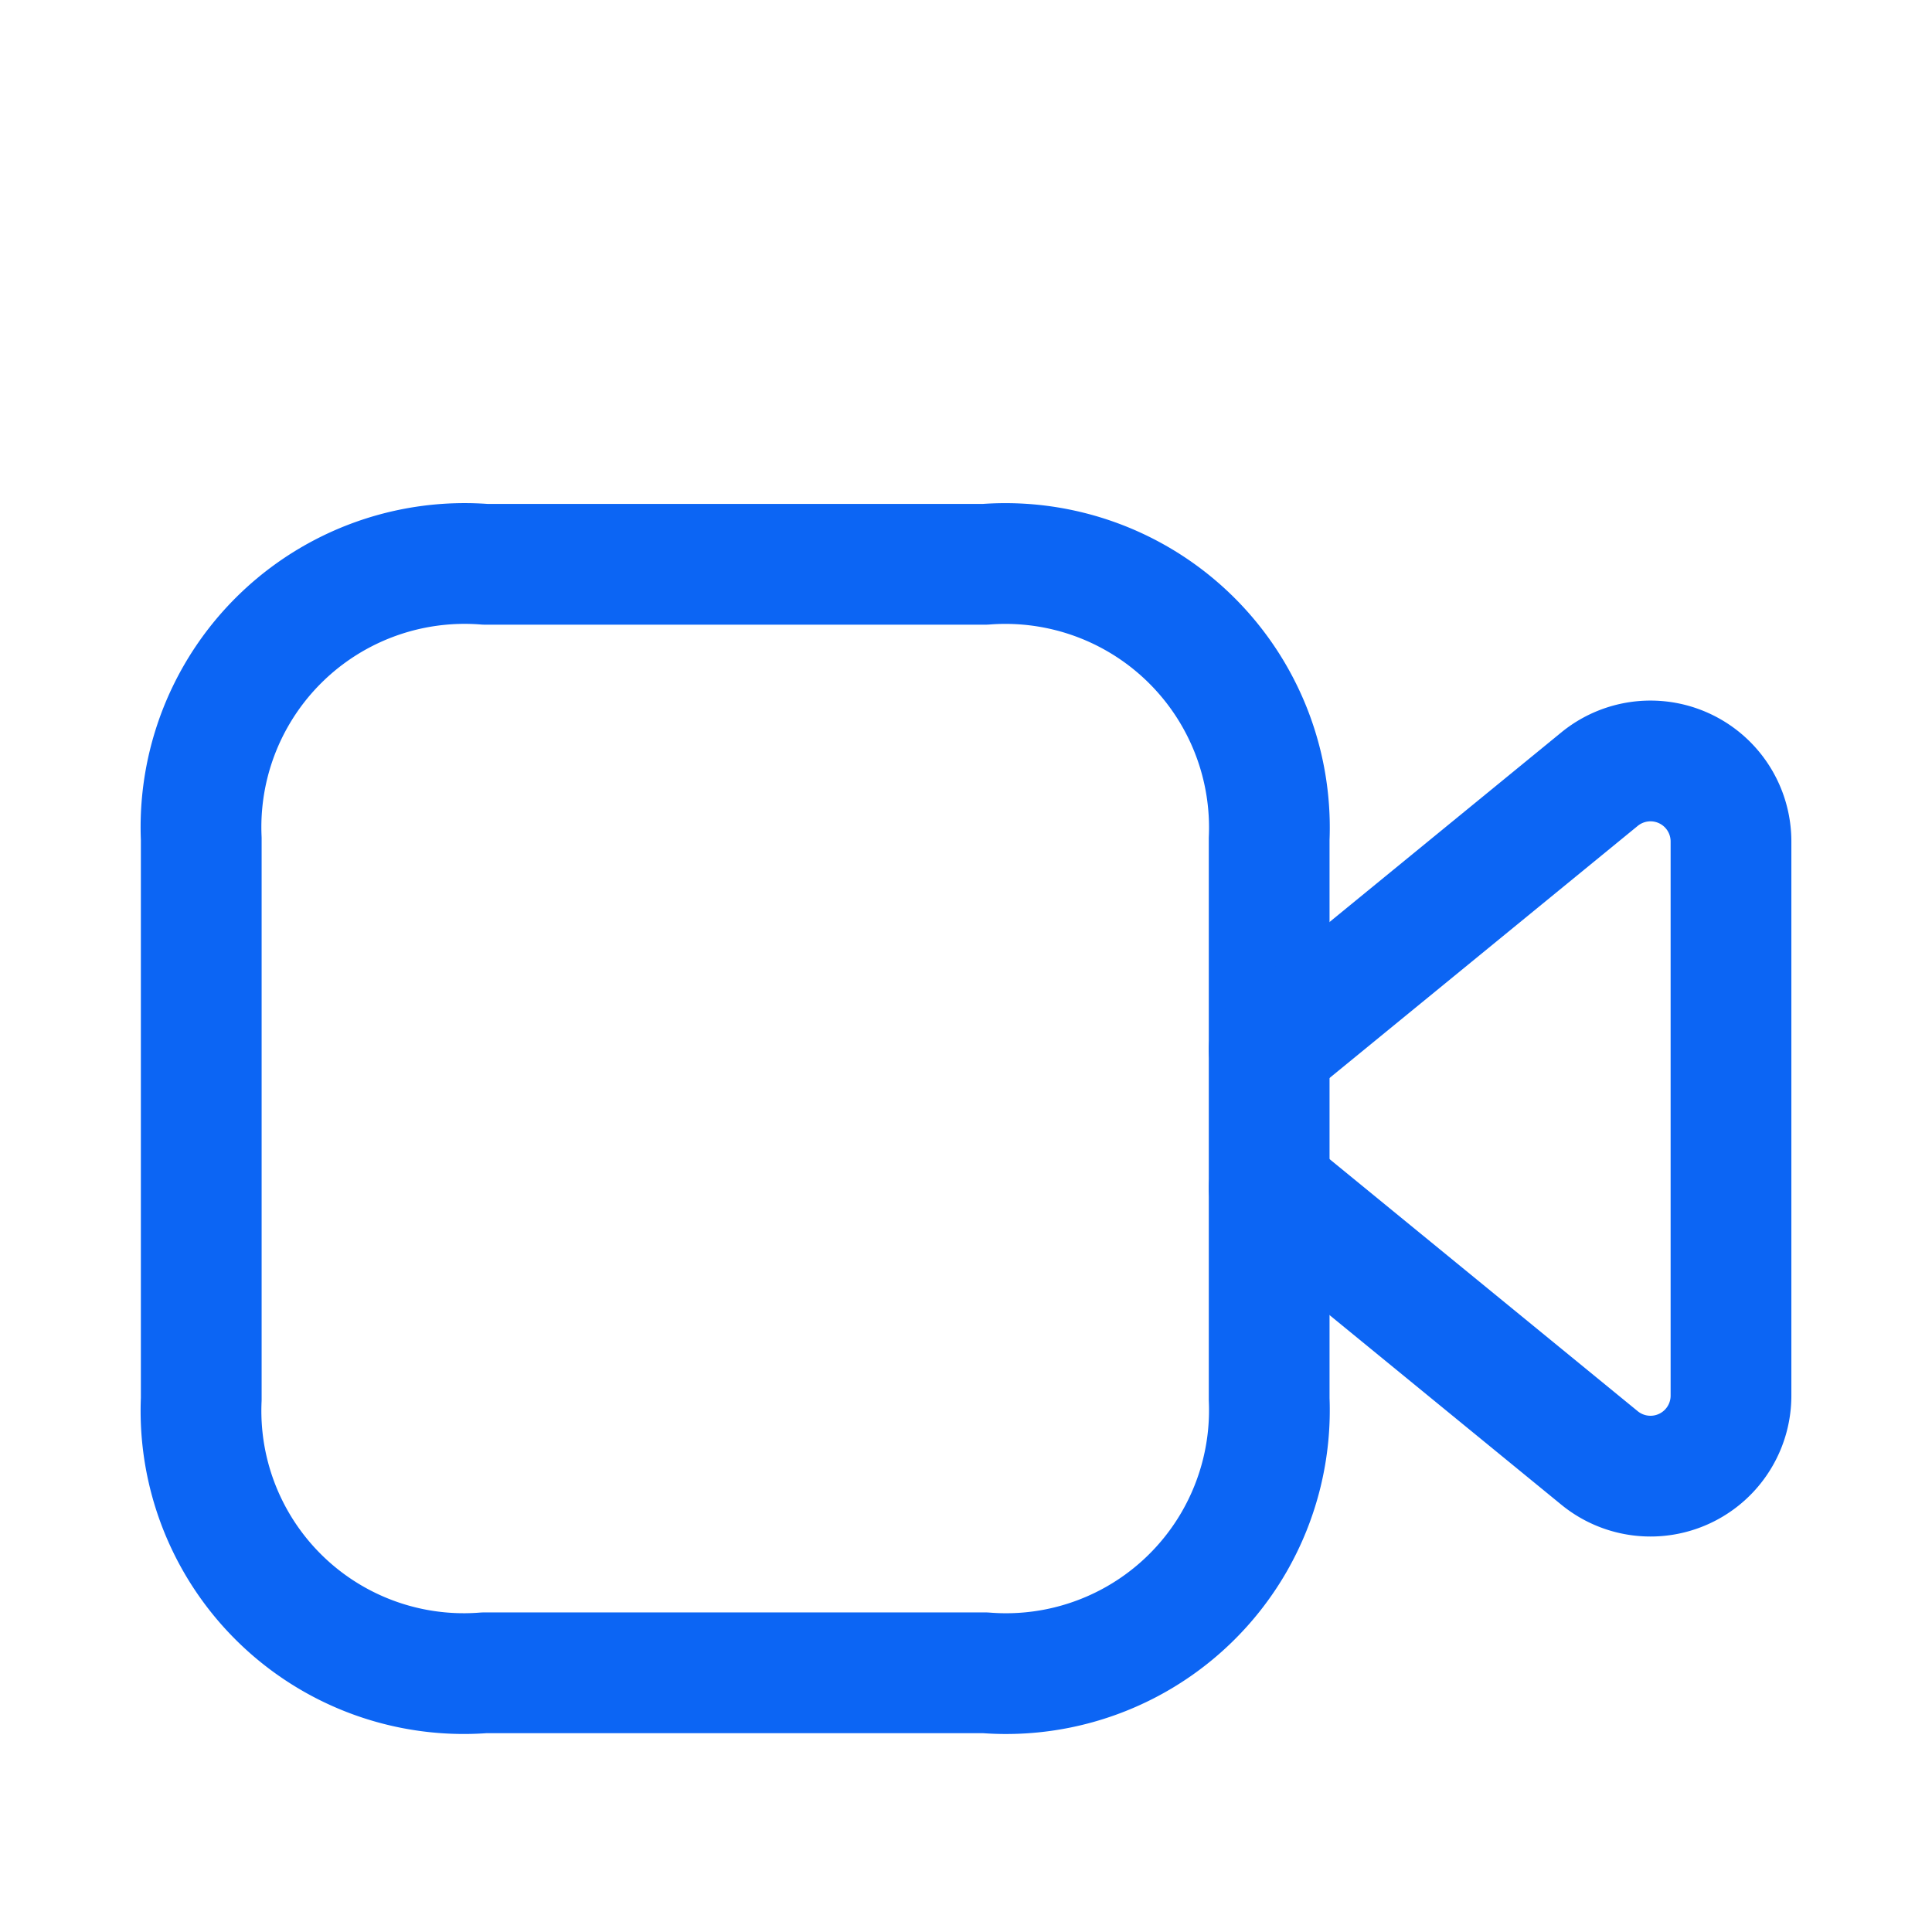 <svg xmlns="http://www.w3.org/2000/svg" width="24" height="24" viewBox="0 0 24 24">
  <g id="Group_2652" transform="translate(-2433 -13130)">
    <rect id="Rectangle_2515" width="24" height="24" transform="translate(2433 13130)" fill="none"/>
    <g id="Video" transform="translate(2434.75 13136.26)">
      <path id="Stroke_1" d="M13.266,10.37a3.272,3.272,0,0,1-3.53,3.4H3.519A3.265,3.265,0,0,1,0,10.37V3.41A3.275,3.275,0,0,1,3.53,0H9.736a3.28,3.28,0,0,1,3.53,3.41Z" transform="translate(0.75 0.75)" fill="none" stroke="#0c65f4" stroke-linecap="round" stroke-linejoin="round" stroke-miterlimit="10" stroke-width="1.5"/>
      <path id="Stroke_3" d="M0,3.582,4.1.228A1,1,0,0,1,5.737,1V7.877A1,1,0,0,1,4.1,8.654L0,5.3" transform="translate(14.016 3.194)" fill="none" stroke="#0c65f4" stroke-linecap="round" stroke-linejoin="round" stroke-miterlimit="10" stroke-width="1.5"/>
    </g>
  </g>
</svg>
